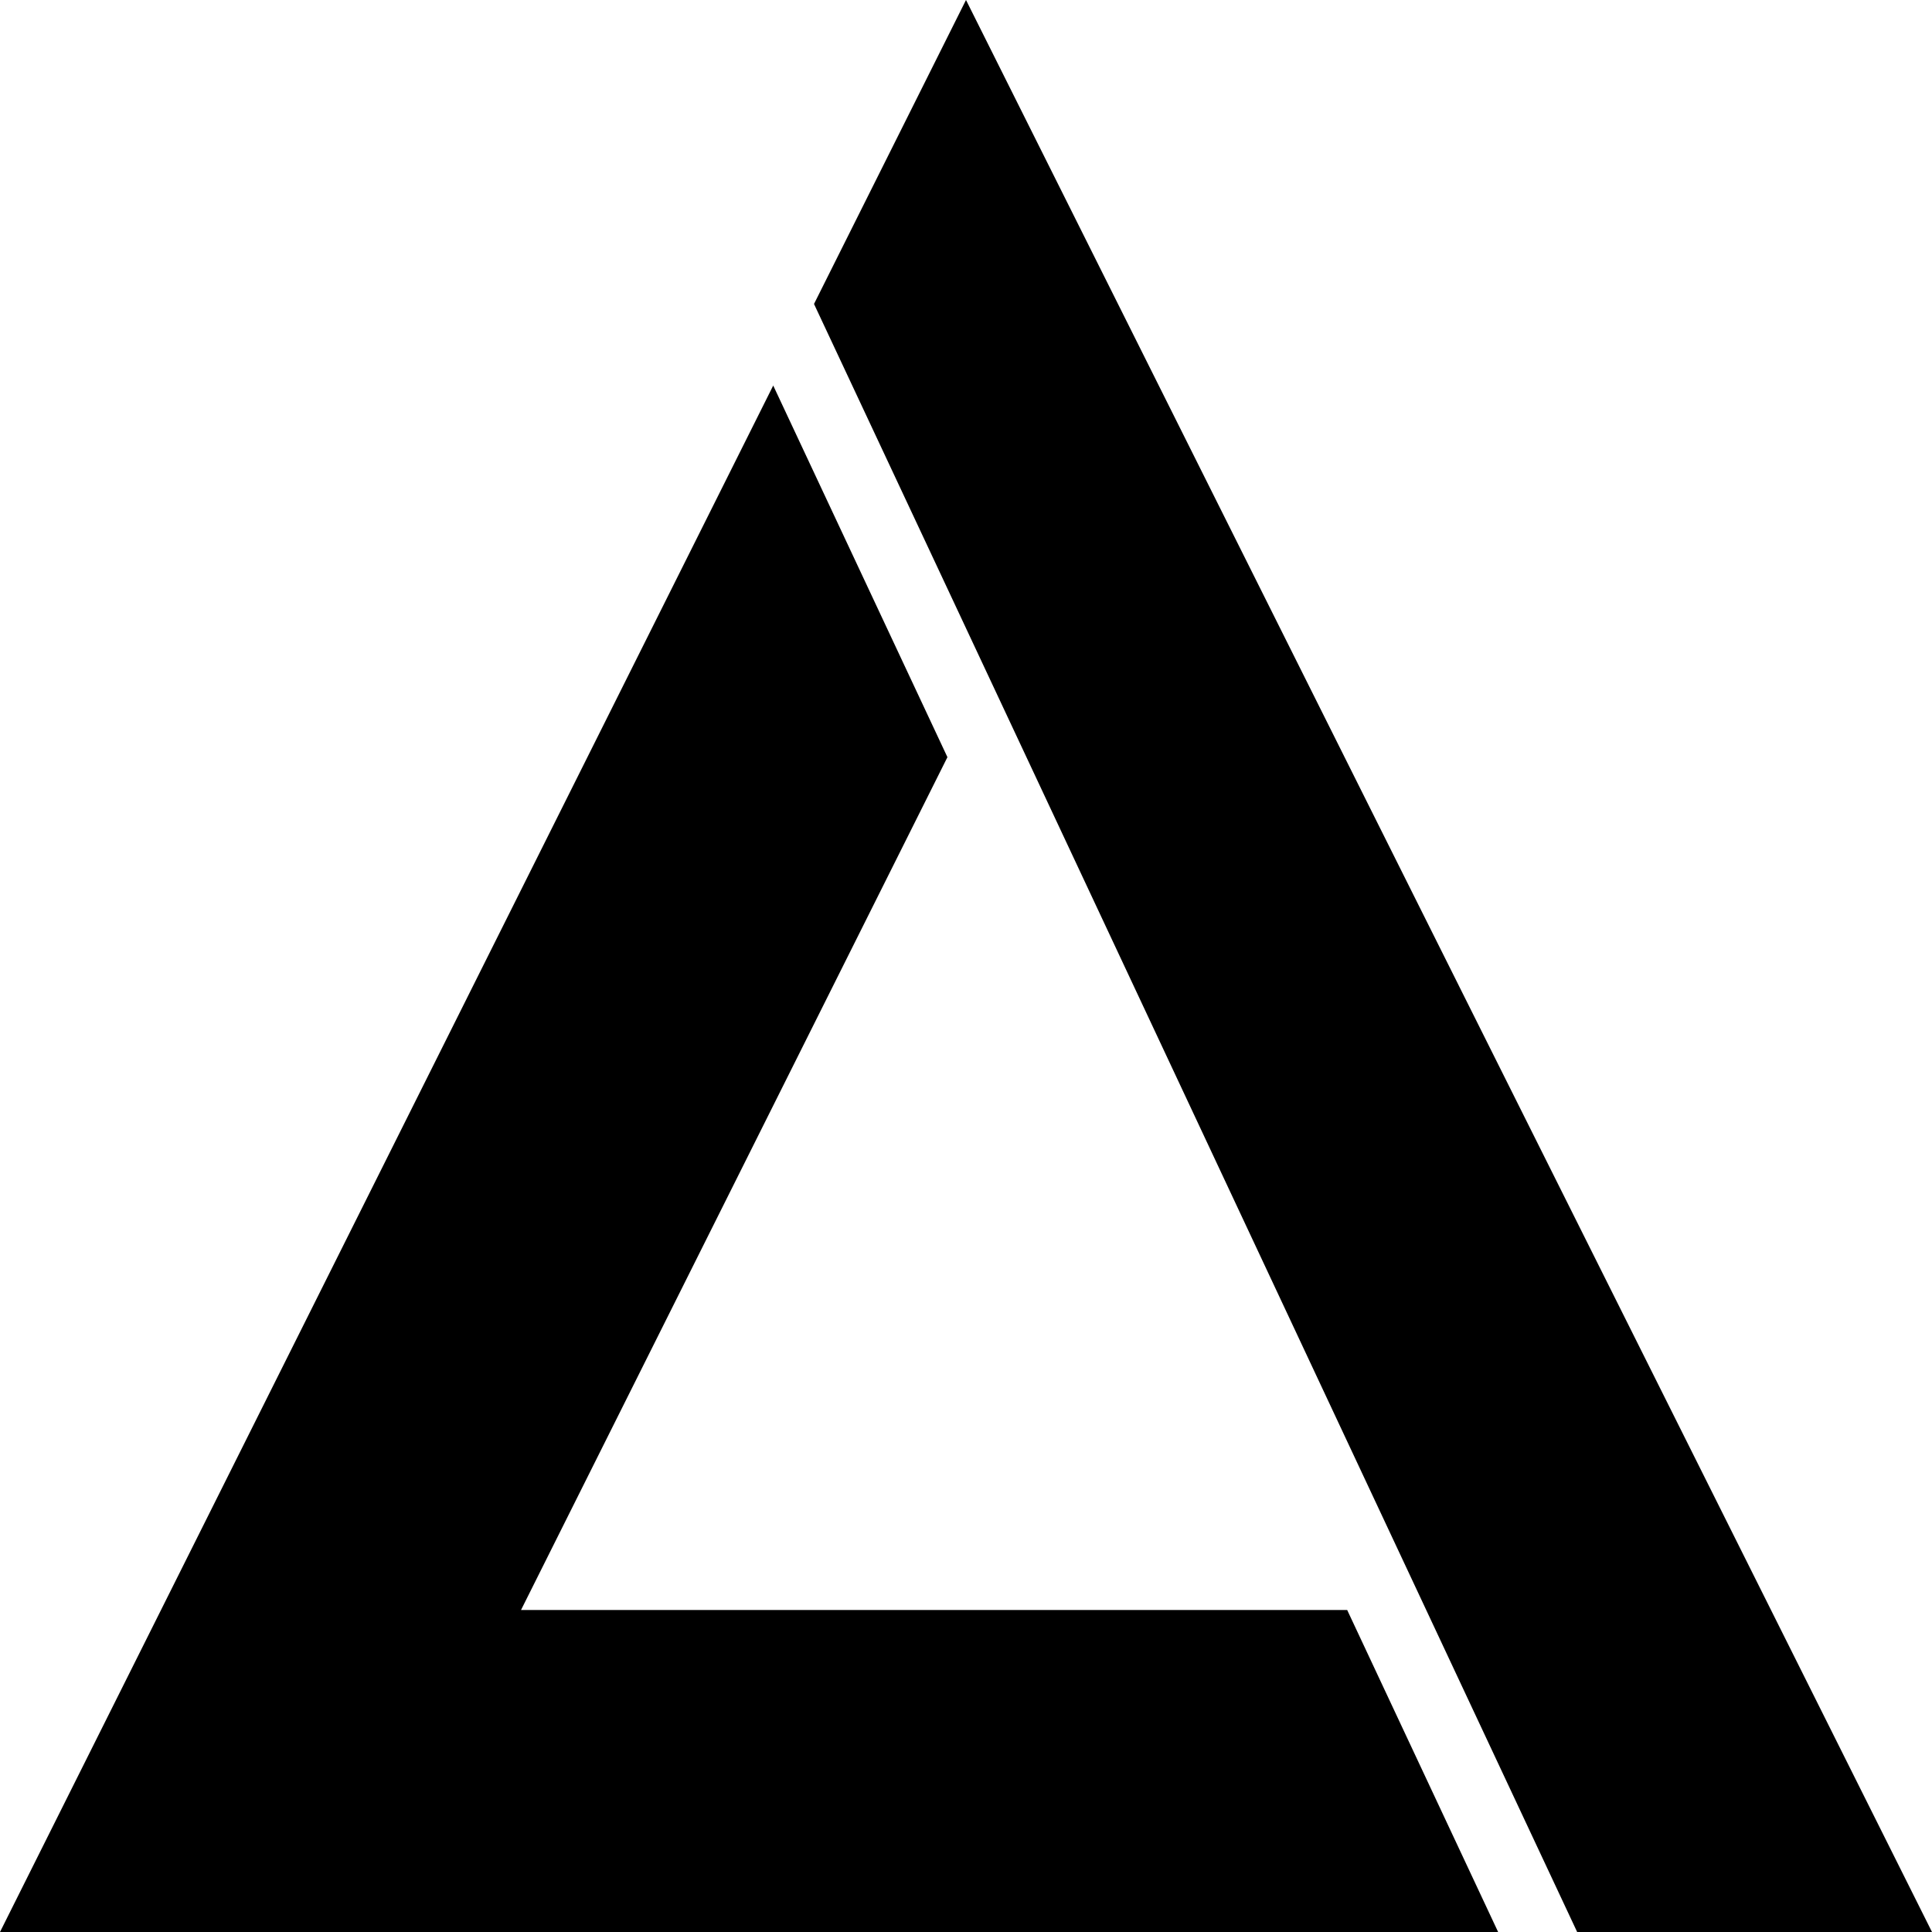 <?xml version="1.0" encoding="UTF-8"?> <svg xmlns="http://www.w3.org/2000/svg" width="160" height="160" viewBox="0 0 160 160" fill="none"><path fill-rule="evenodd" clip-rule="evenodd" d="M124.069 160H29.815H0L13.334 133.333L64.035 31.929L78.462 62.706L43.149 133.333H111.568L124.069 160ZM130.614 160L67.413 25.173L80 0L94.908 29.815L146.666 133.333L160 160H130.614Z" fill="black"></path></svg> 